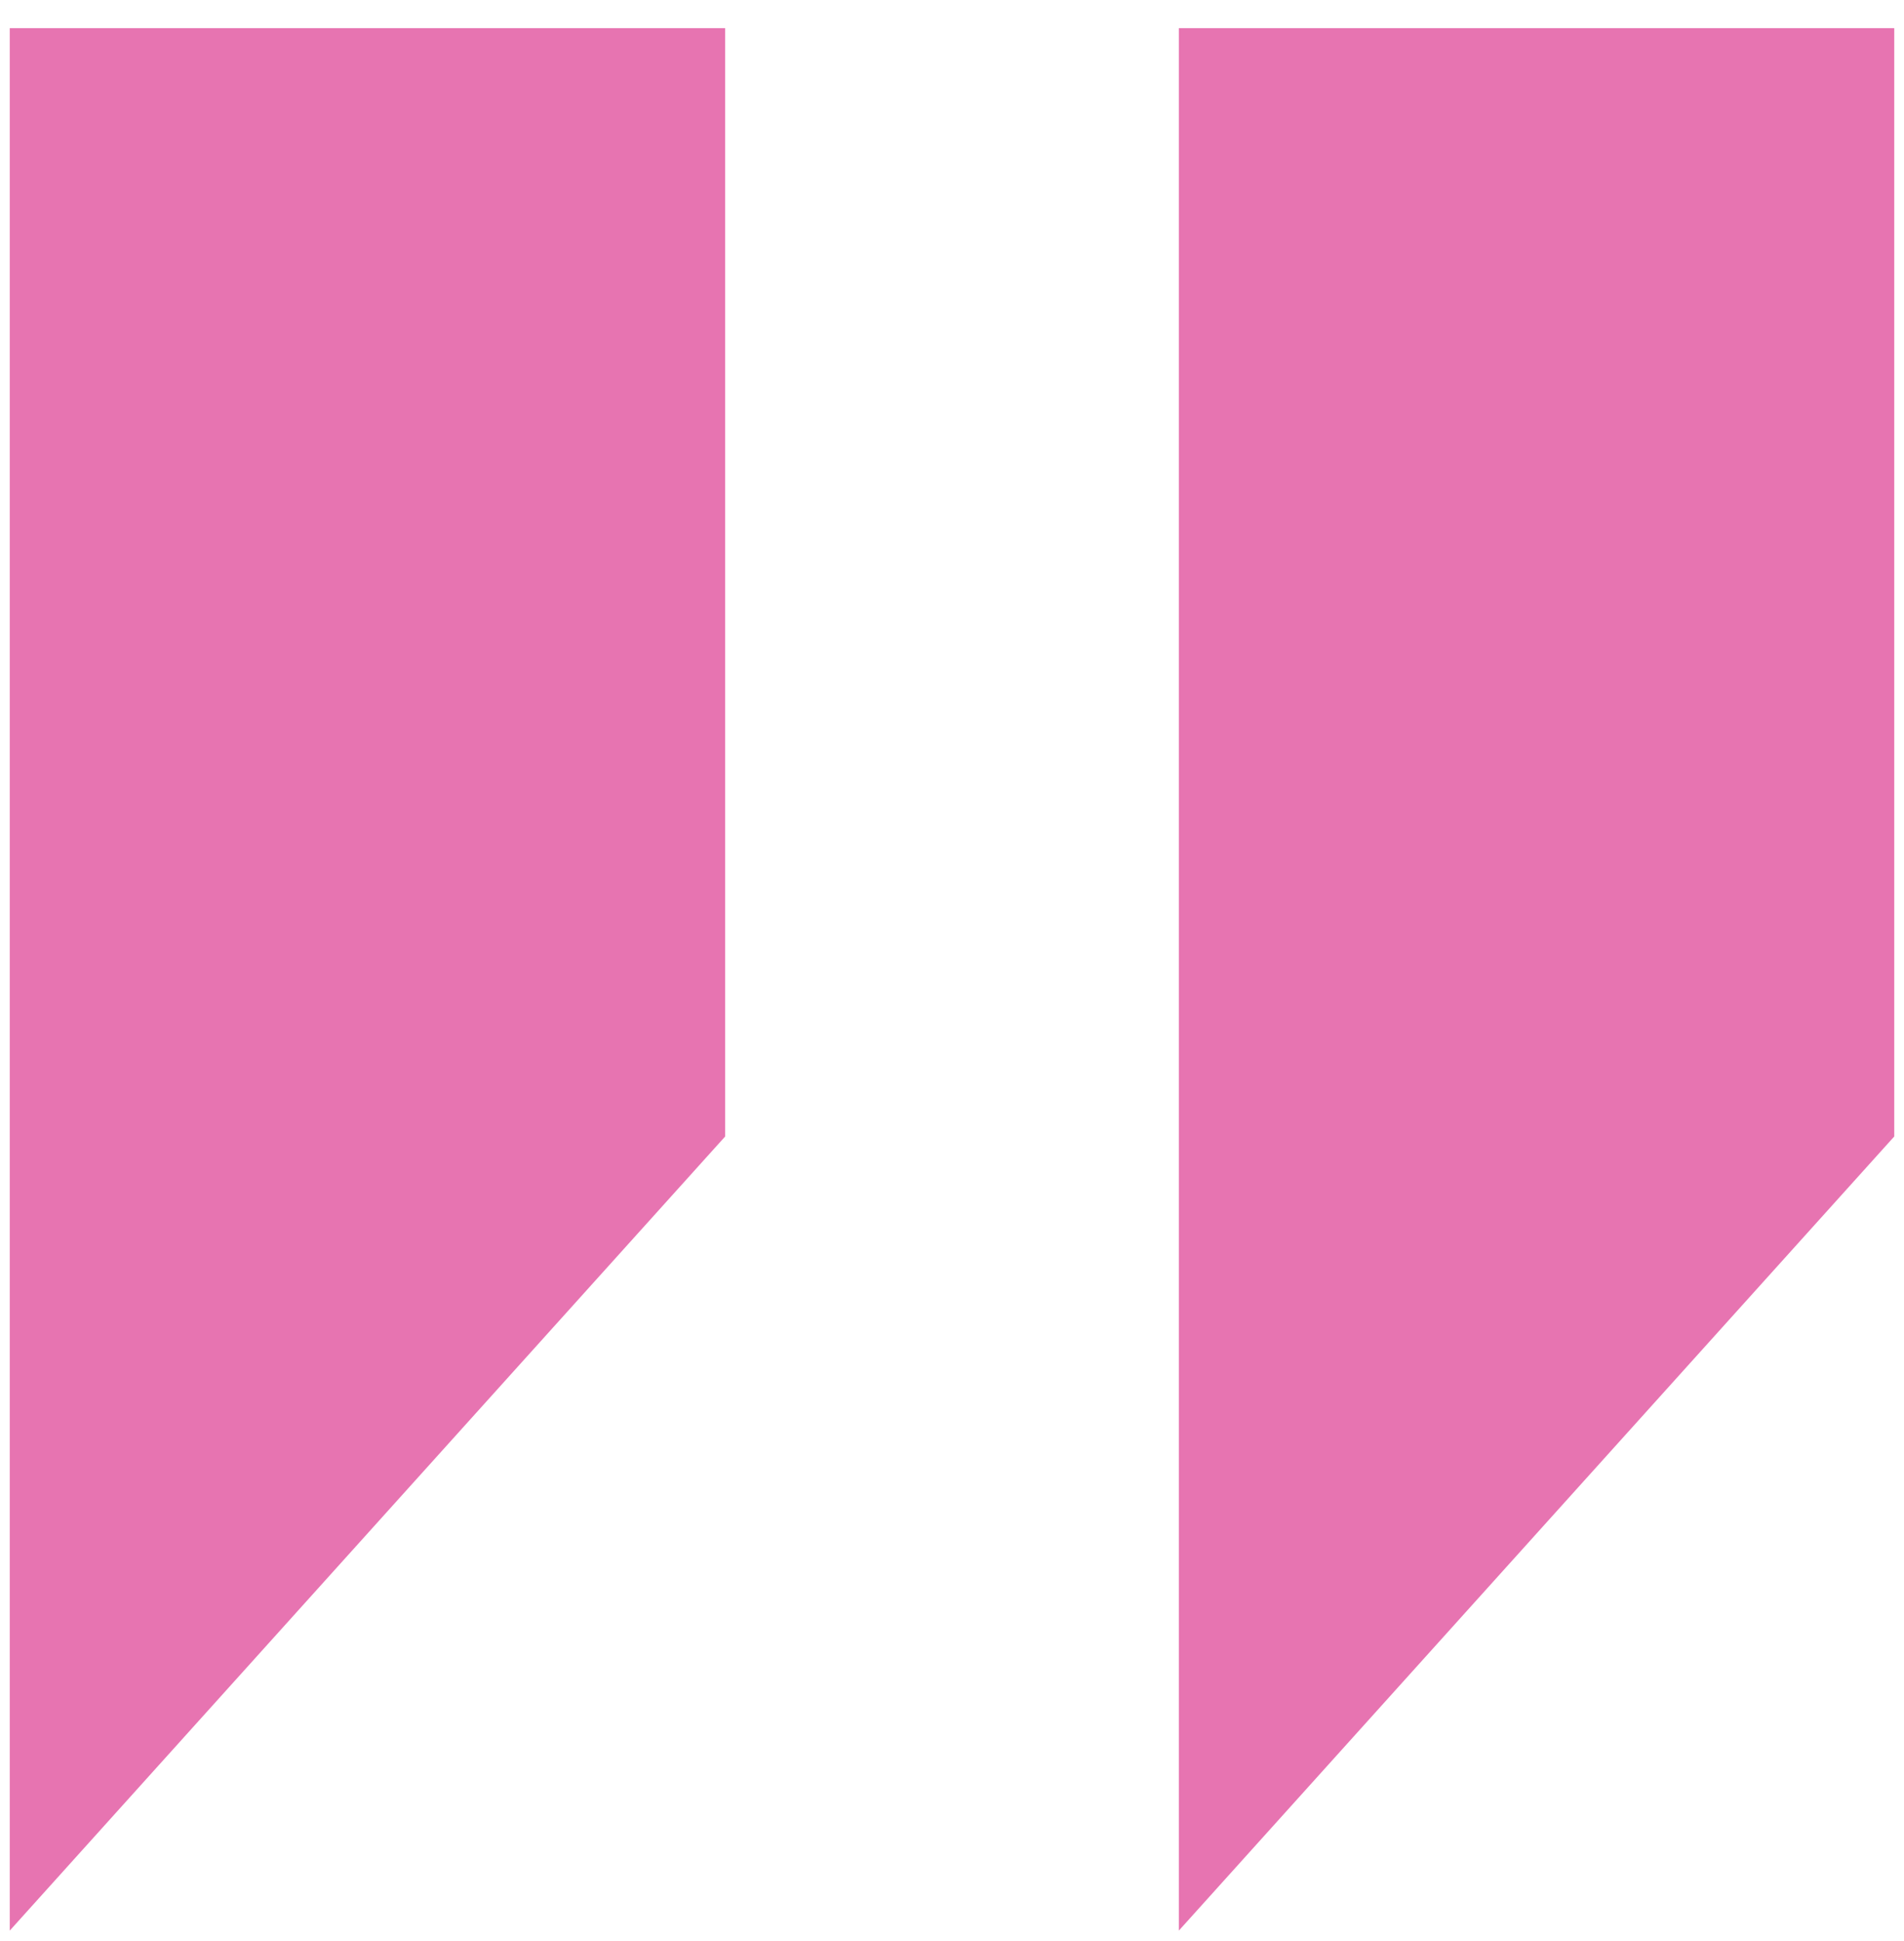 <svg width="52" height="53" viewBox="0 0 52 53" fill="none" xmlns="http://www.w3.org/2000/svg">
<path d="M32.195 0.77H51.734V31.031L32.195 52.715V0.77ZM0.266 0.77H19.805V31.031L0.266 52.715V0.77Z" fill="#E774B1"/>
</svg>
